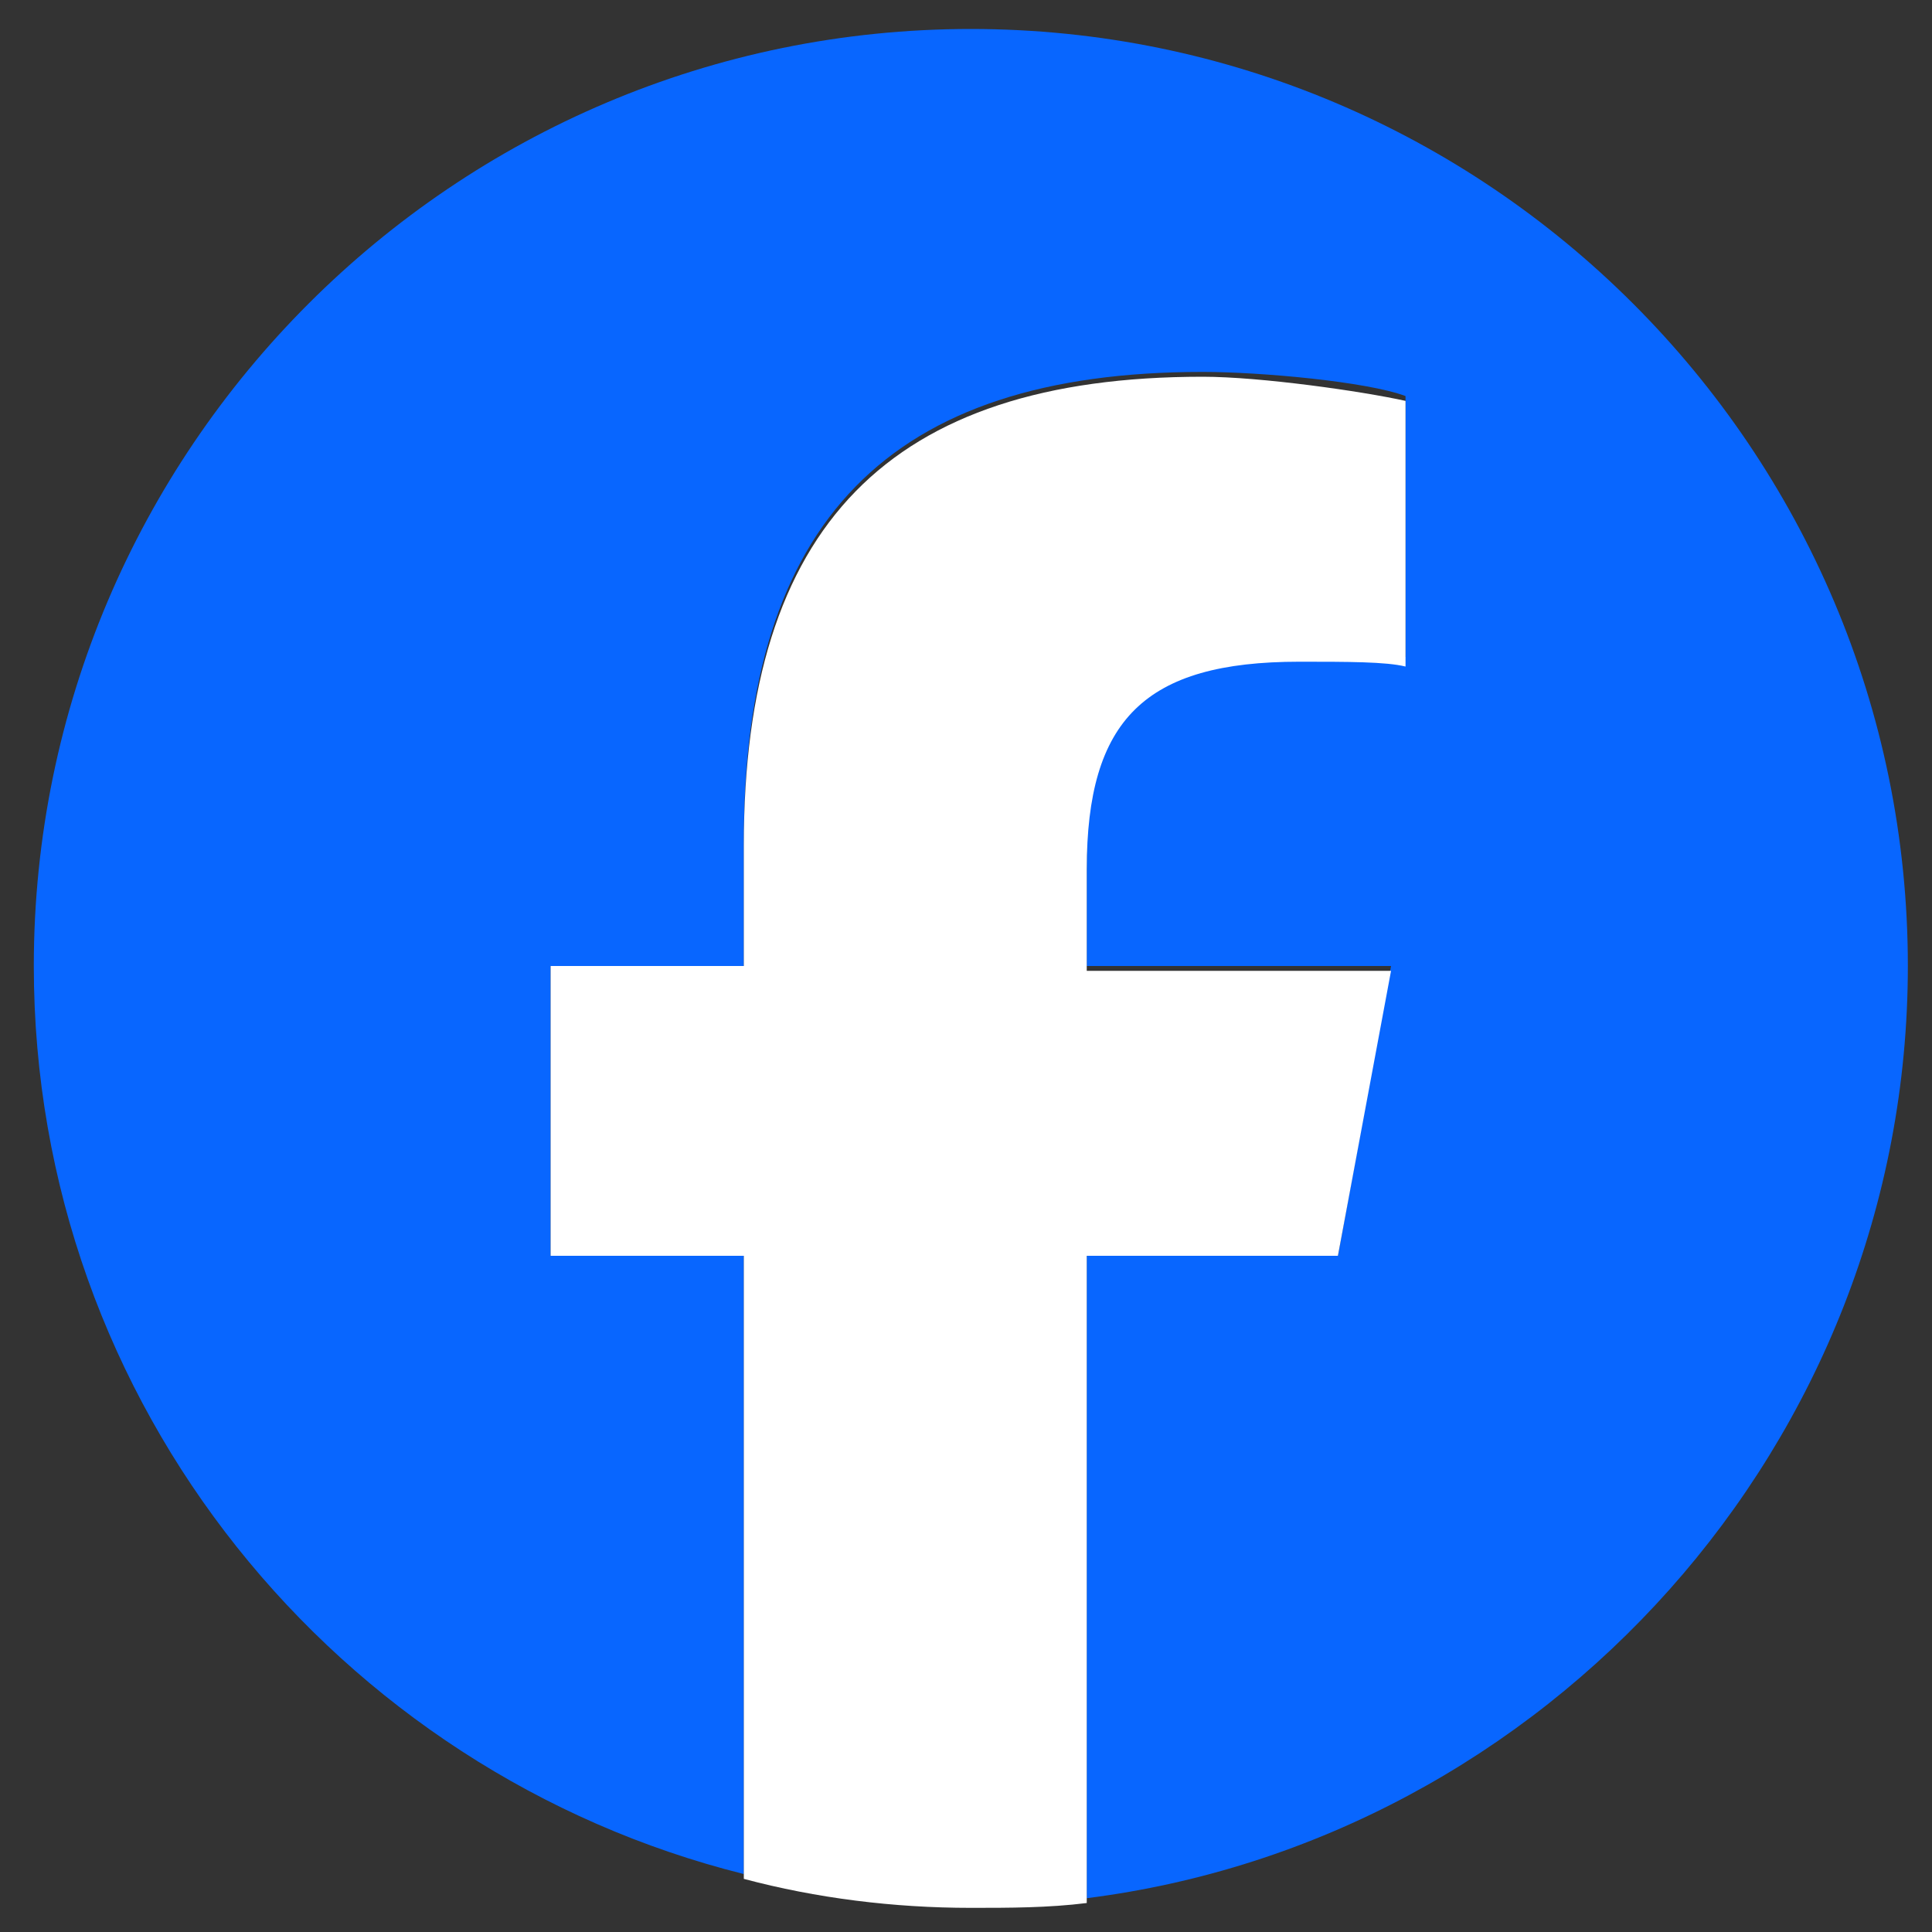 <?xml version="1.0" encoding="utf-8"?>
<!-- Generator: Adobe Illustrator 28.1.0, SVG Export Plug-In . SVG Version: 6.00 Build 0)  -->
<svg version="1.1" id="FB" xmlns="http://www.w3.org/2000/svg" xmlns:xlink="http://www.w3.org/1999/xlink" x="0px" y="0px"
	 viewBox="0 0 40 40" style="enable-background:new 0 0 40 40;" xml:space="preserve">
<rect x="0" y="0" width="40" height="40" fill="#333333" stroke="none"/>
<style type="text/css">
	.st0{fill:#0866FF;}
	.st1{fill:#FFFFFF;}
</style>
<g id="Logo">
	<path id="Initiator" class="st0" d="M39.5,20c0-10.7-8.7-19.4-19.4-19.4S0.7,9.3,0.7,20c0,9.1,6.3,16.7,14.7,18.8V26h-4V20h4v-2.6
		c0-6.6,3-9.7,9.5-9.7c1.2,0,3.4,0.2,4.2,0.5v5.4c-0.5,0-1.3-0.1-2.2-0.1c-3.2,0-4.4,1.2-4.4,4.3V20h6.3L27.7,26h-5.2v13.3
		C32,38.1,39.5,29.9,39.5,20z"/>
	<path id="F" class="st1" d="M27.7,26l1.1-5.9h-6.3v-2.1c0-3.1,1.2-4.3,4.4-4.3c1,0,1.8,0,2.2,0.1V8.3c-0.9-0.2-3-0.5-4.2-0.5
		c-6.5,0-9.5,3.1-9.5,9.7V20h-4V26h4v12.9c1.5,0.4,3.1,0.6,4.7,0.6c0.8,0,1.6,0,2.4-0.1V26H27.7z"/>
</g>
</svg>
